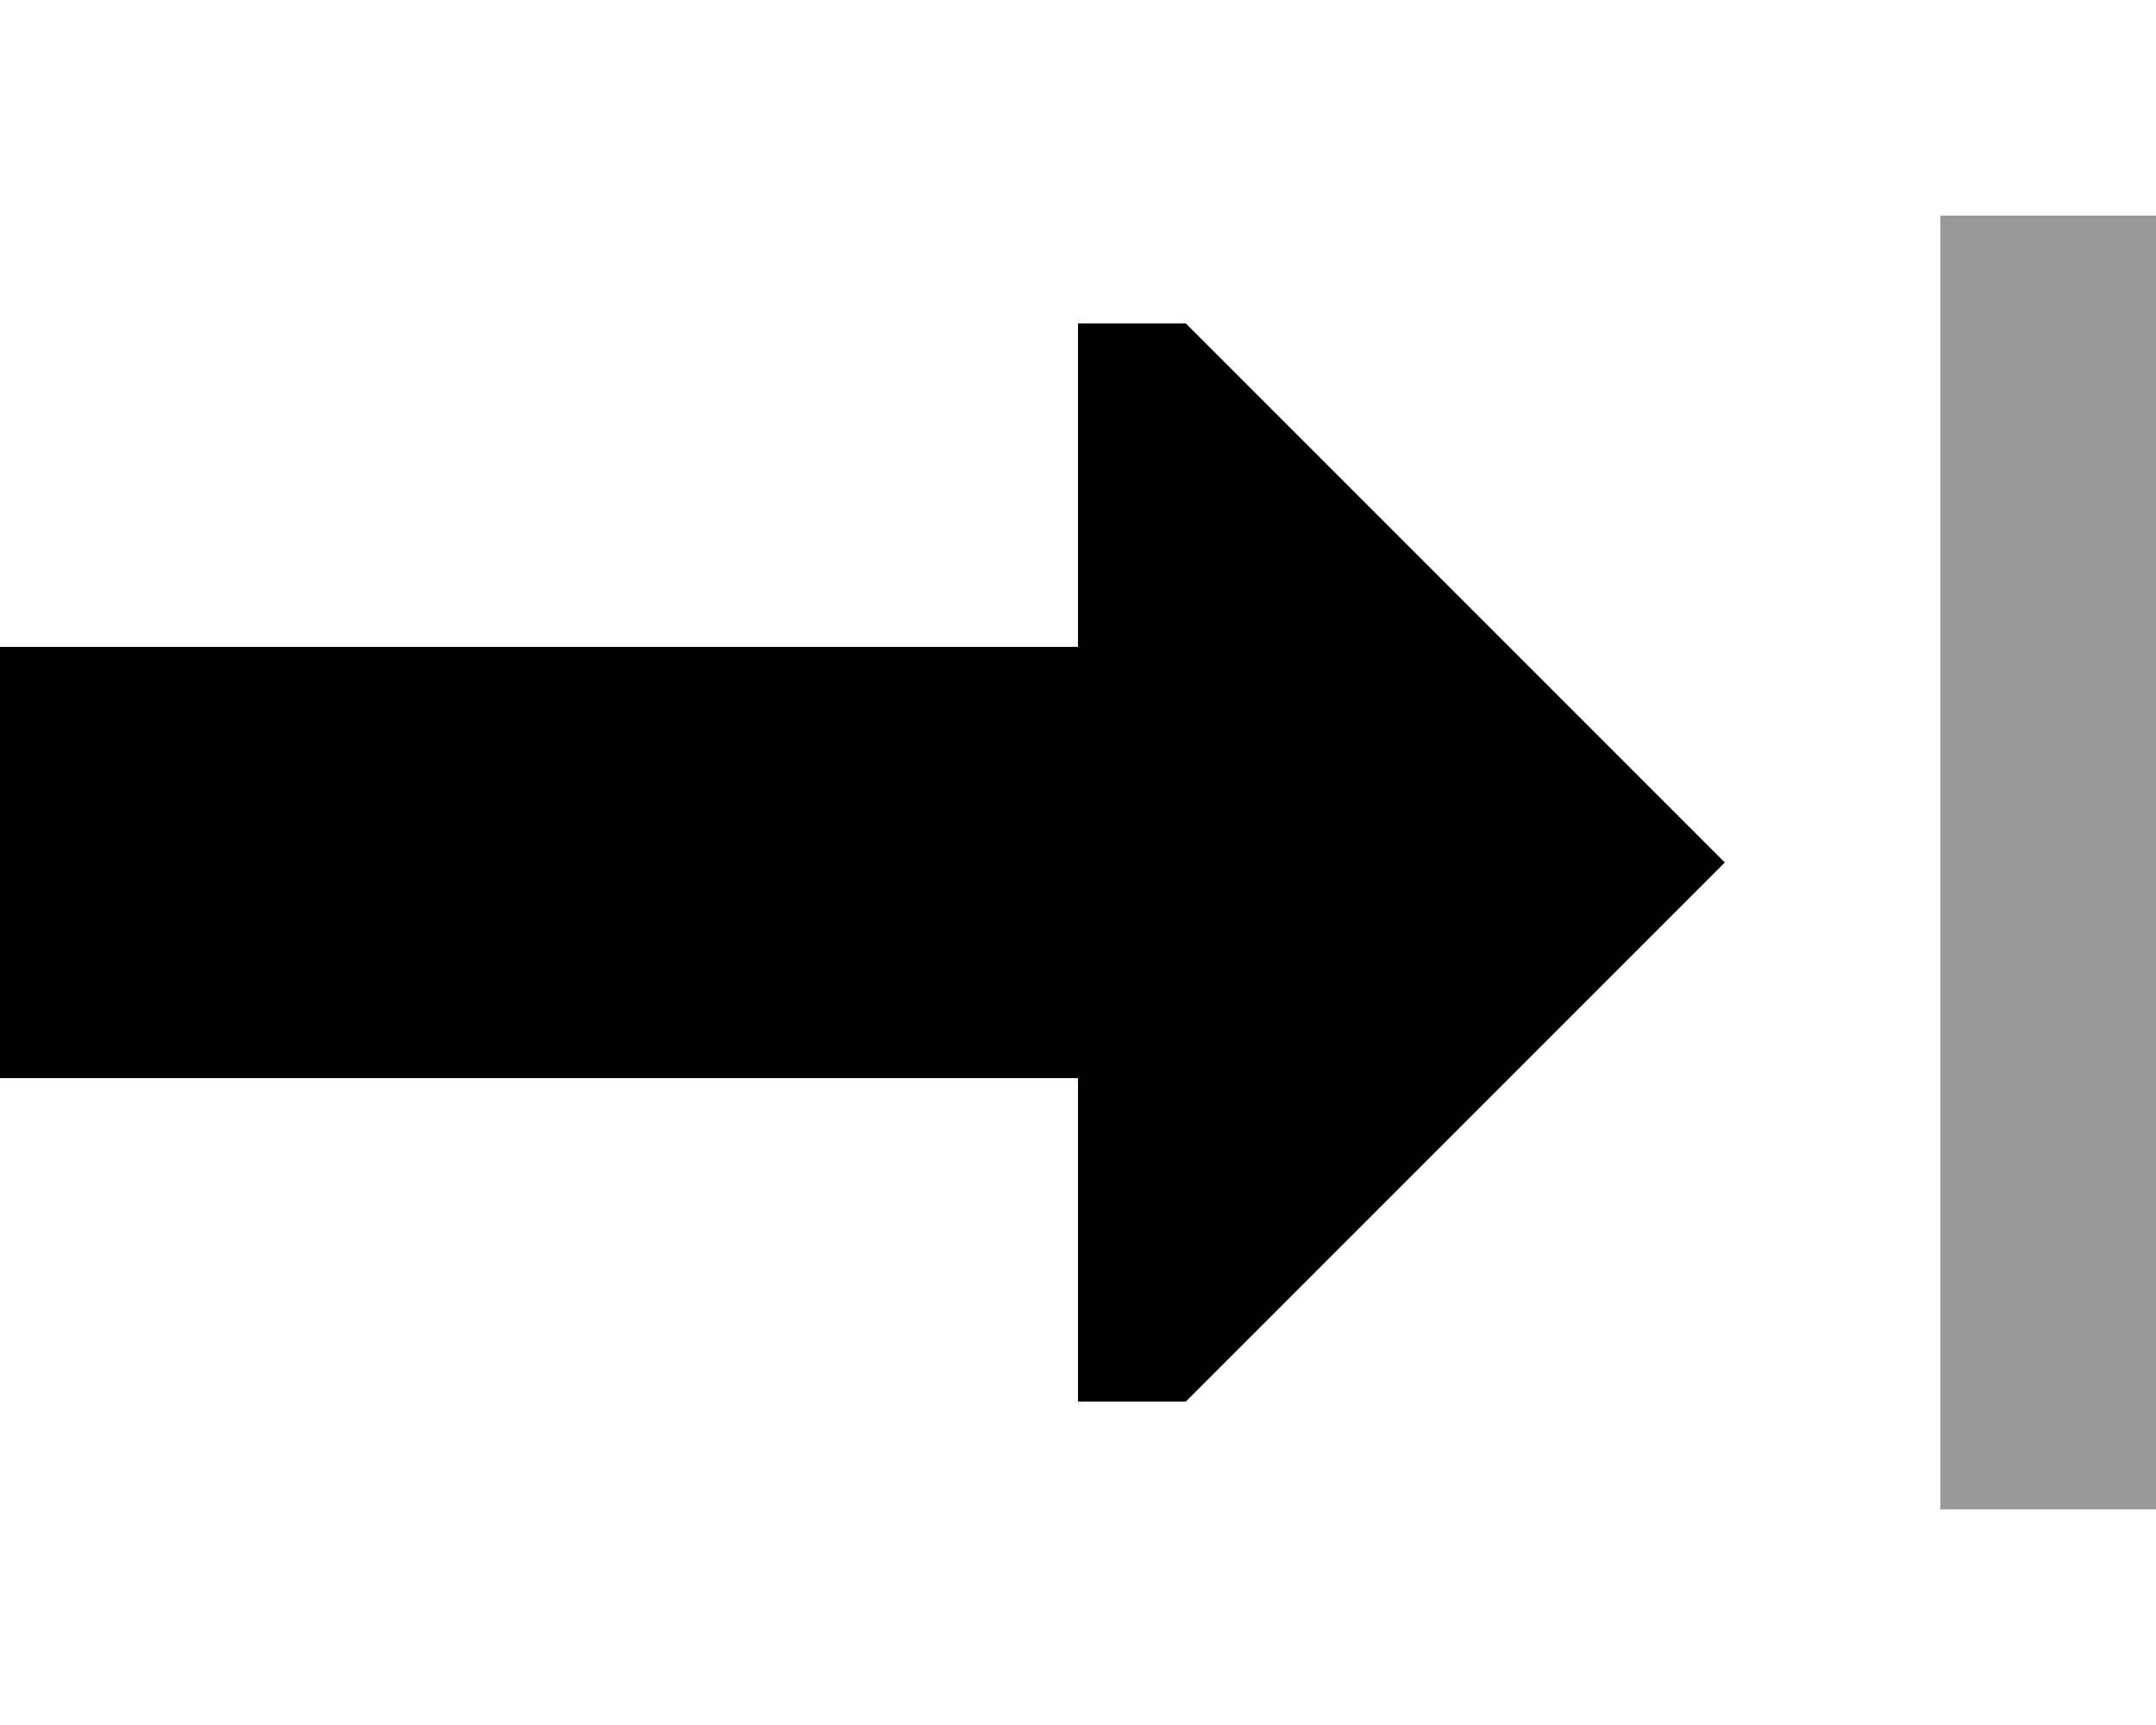 <svg xmlns="http://www.w3.org/2000/svg" viewBox="0 0 640 512"><!--! Font Awesome Pro 6.6.0 by @fontawesome - https://fontawesome.com License - https://fontawesome.com/license (Commercial License) Copyright 2024 Fonticons, Inc. --><defs><style>.fa-secondary{opacity:.4}</style></defs><path class="fa-secondary" d="M576 64l0 32 0 320 0 32 64 0 0-32 0-320 0-32-64 0z"/><path class="fa-primary" d="M512 256L352 416l-32 0 0-96L0 320 0 192l320 0 0-96 32 0L512 256z"/></svg>